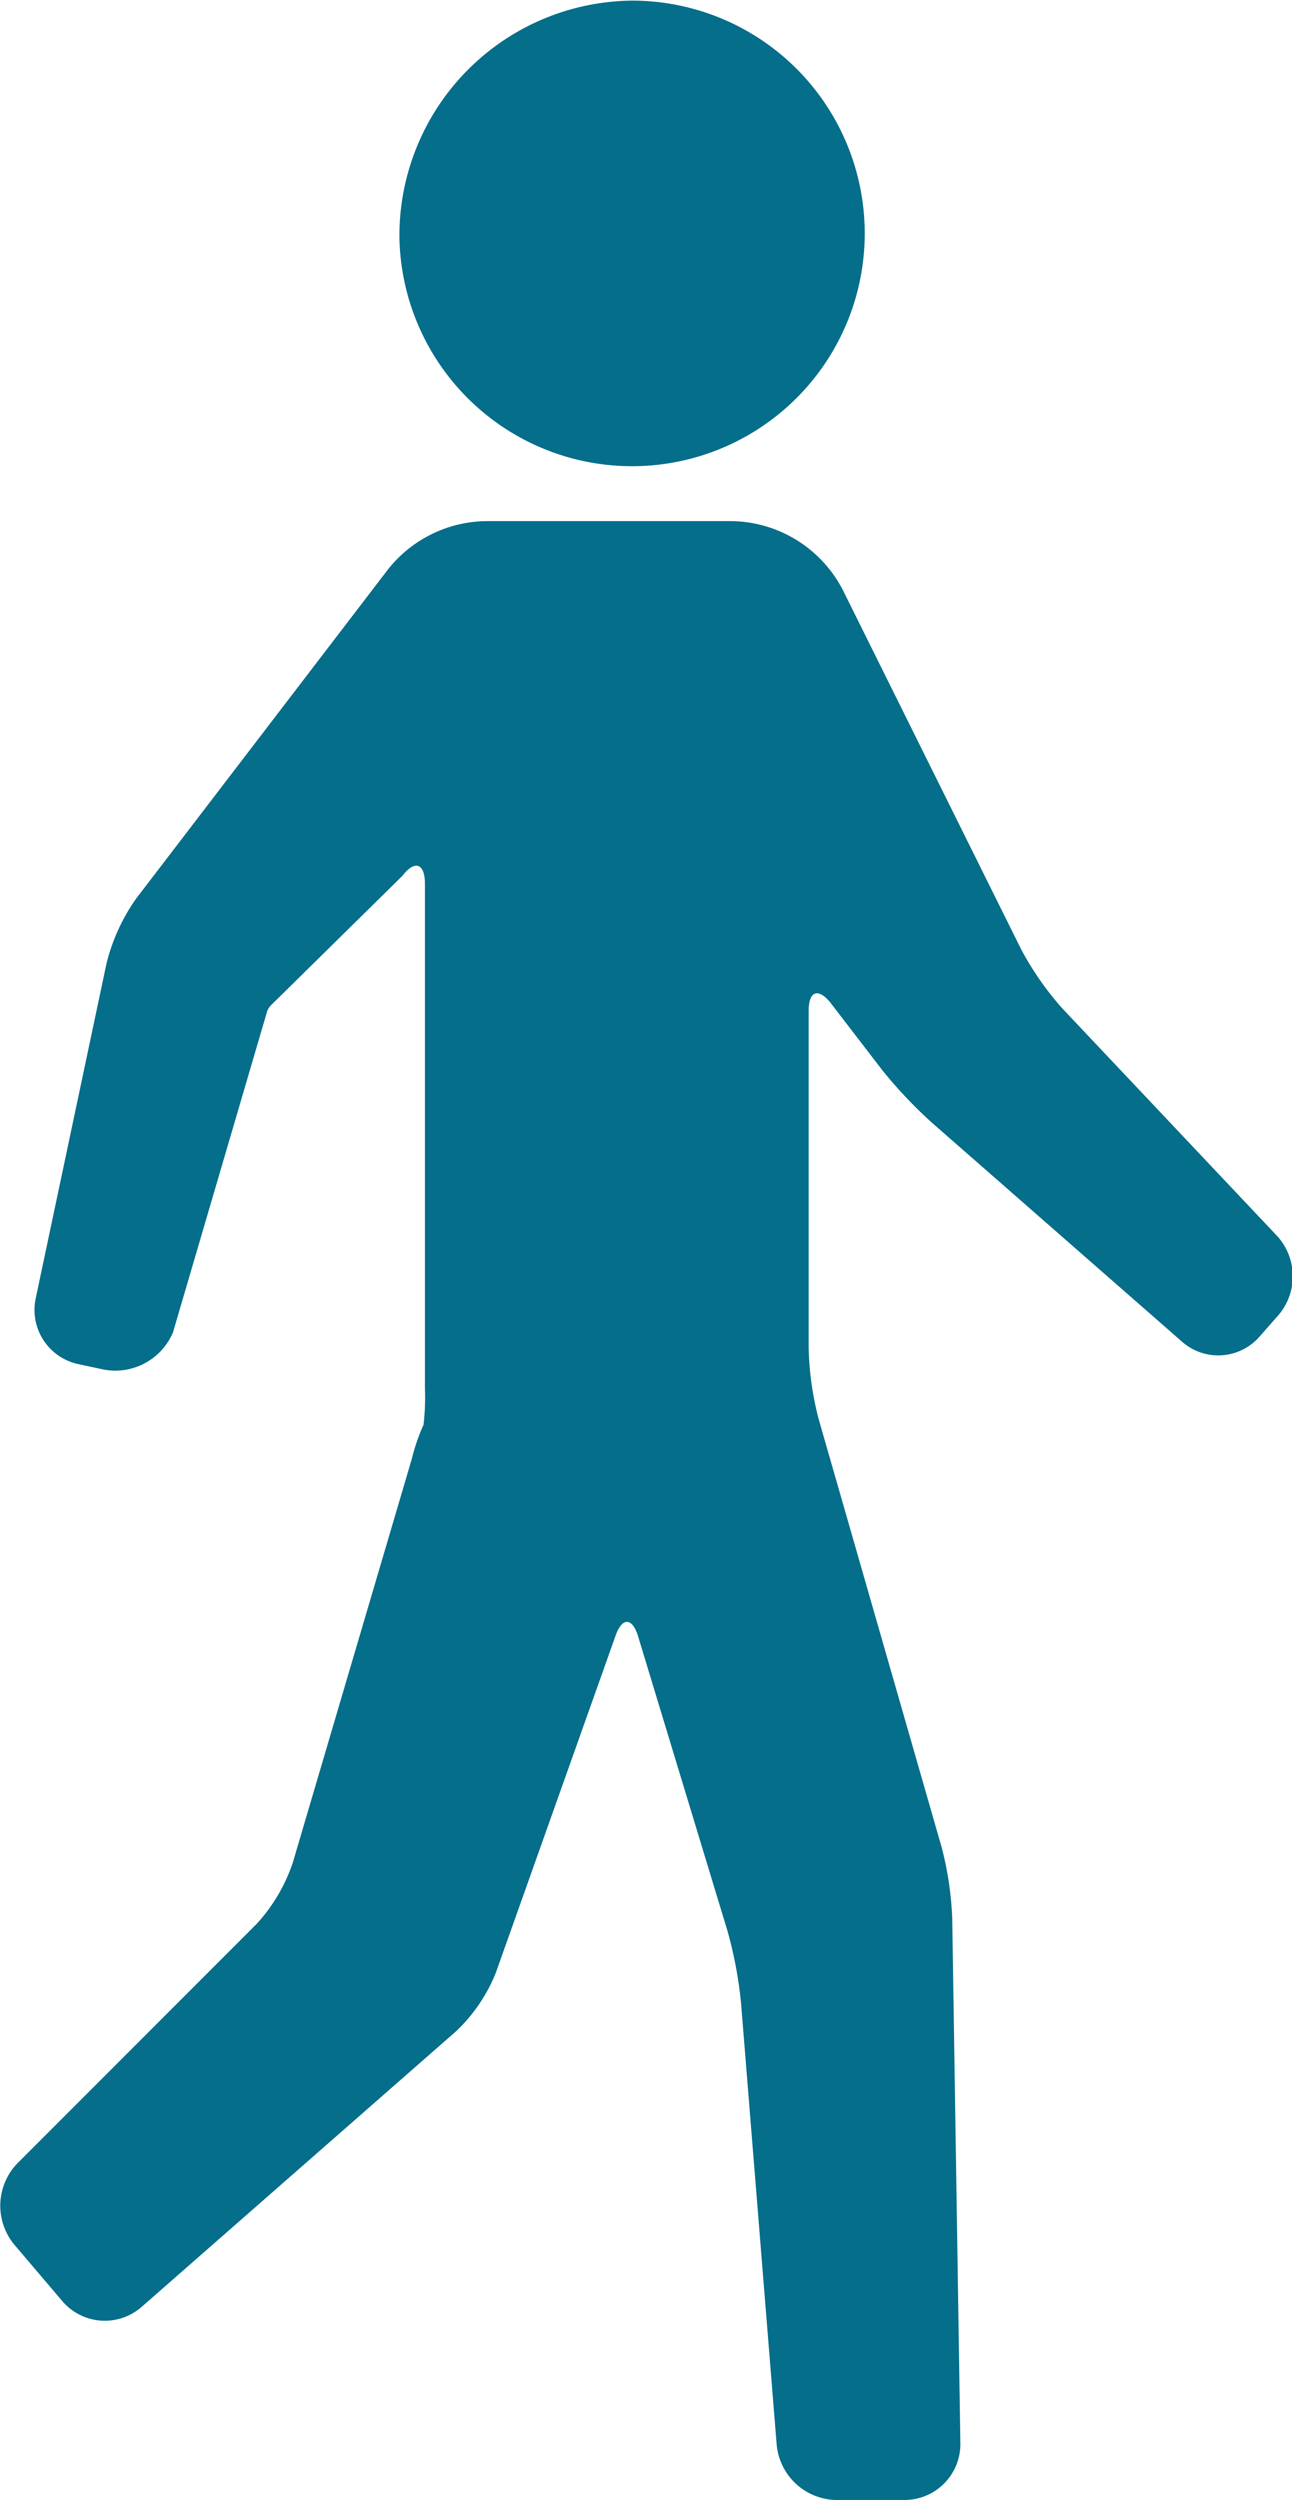 <svg xmlns="http://www.w3.org/2000/svg" width="20.812" height="40.25" viewBox="0 0 20.812 40.25">
  <defs>
    <style>
      .cls-1 {
        fill: #056e8a;
        fill-rule: evenodd;
      }
    </style>
  </defs>
  <path id="ico_walk_bl.svg" class="cls-1" d="M52.733,6585.66a2.777,2.777,0,0,0,.577-0.98l1.917-6.5a3.159,3.159,0,0,1,.189-0.55,3.734,3.734,0,0,0,.023-0.58v-8.13c0-.33-0.163-0.39-0.362-0.13l-2.123,2.09a0.281,0.281,0,0,0-.056.09l-1.517,5.17a1.009,1.009,0,0,1-1.117.6l-0.421-.09a0.893,0.893,0,0,1-.673-1.06l1.14-5.39a3.108,3.108,0,0,1,.475-1.04l4.034-5.27a2.048,2.048,0,0,1,1.625-.81h3.909a2.048,2.048,0,0,1,1.838,1.15l2.85,5.74a4.88,4.88,0,0,0,.66.95l3.466,3.67a0.963,0.963,0,0,1,.024,1.27l-0.308.35a0.883,0.883,0,0,1-1.239.09l-4.045-3.54a7.405,7.405,0,0,1-.793-0.84l-0.83-1.08c-0.2-.25-0.356-0.2-0.356.13v5.42a4.962,4.962,0,0,0,.162,1.15l1.98,6.89a5.338,5.338,0,0,1,.171,1.15l0.131,8.44a0.9,0.9,0,0,1-.9.92H62.056a0.98,0.98,0,0,1-.951-0.89l-0.575-7.12a6.7,6.7,0,0,0-.217-1.15l-1.439-4.74c-0.093-.31-0.258-0.32-0.366-0.01l-1.93,5.43a2.661,2.661,0,0,1-.633.93l-5.068,4.44a0.9,0.9,0,0,1-1.278-.09l-0.774-.91a0.983,0.983,0,0,1,.049-1.31Zm2.295-27.15a3.748,3.748,0,1,0,3.748-3.81A3.784,3.784,0,0,0,55.028,6558.51Z" transform="translate(-48.594 -6554.69)"/>
</svg>
